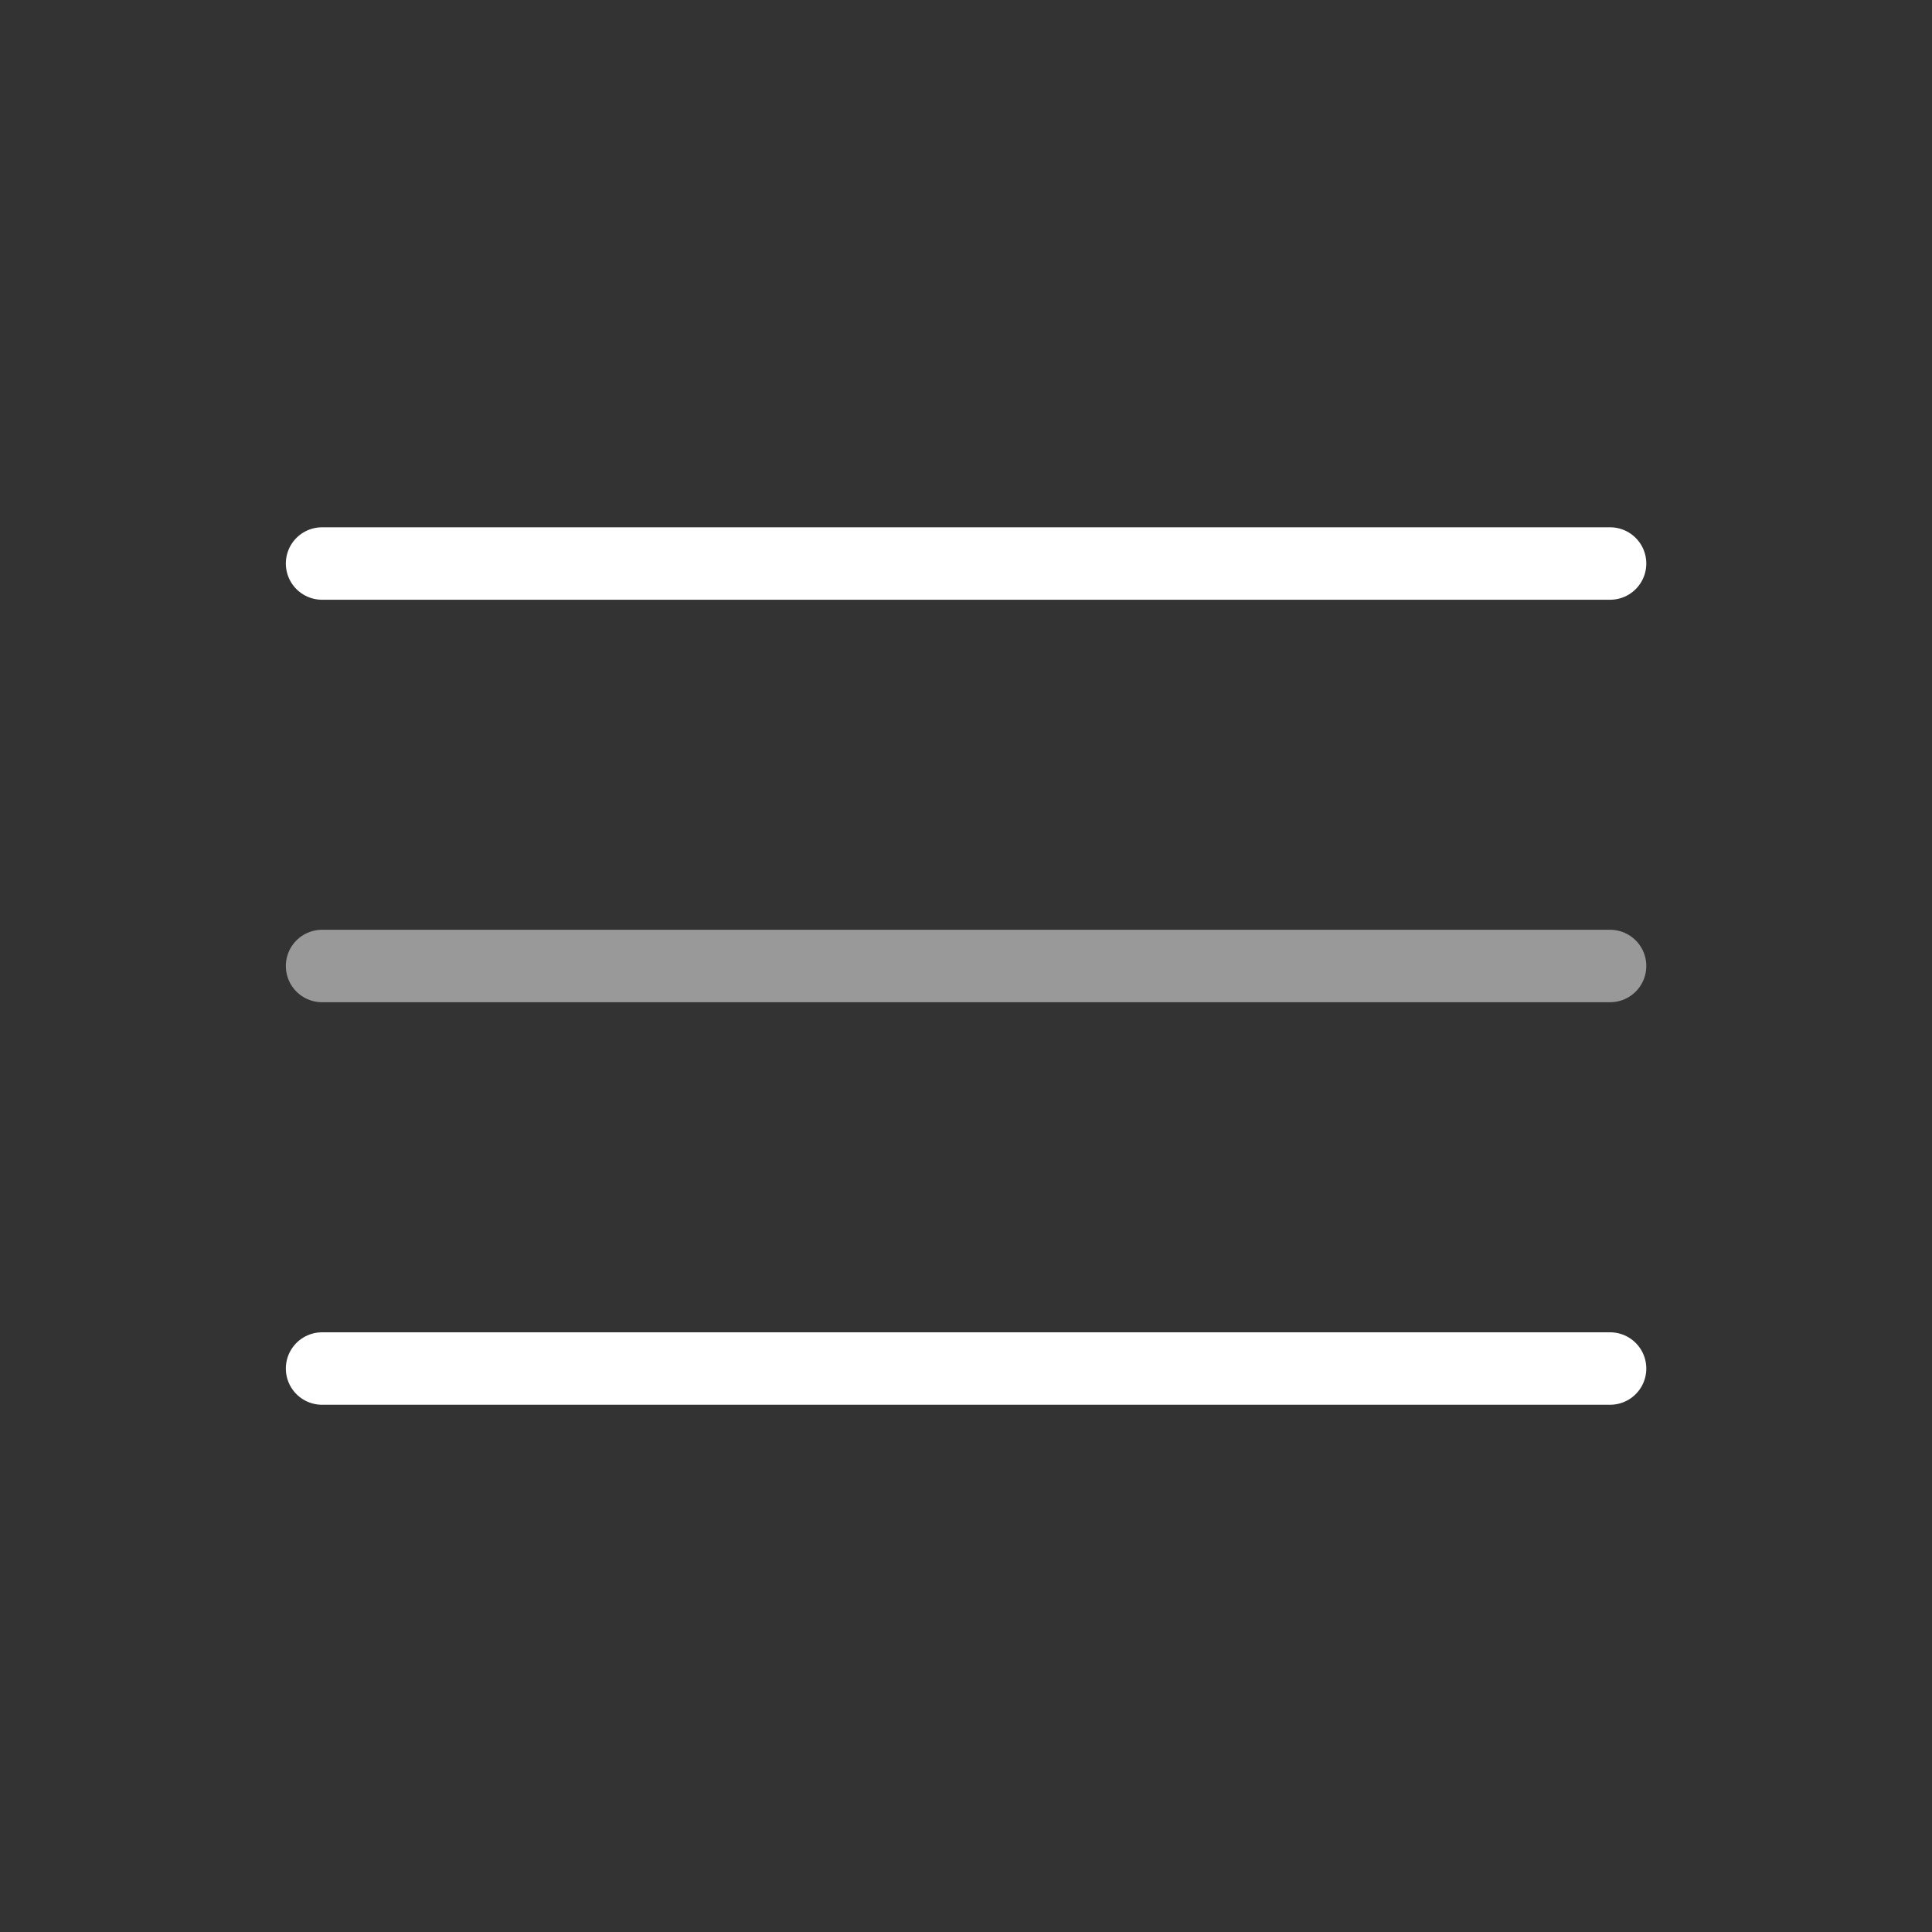 <?xml version="1.0" encoding="UTF-8"?> <svg xmlns="http://www.w3.org/2000/svg" width="40" height="40" viewBox="0 0 40 40" fill="none"><rect x="0" y="0" width="40" height="40" fill="#333333" stroke="none"/> <path d="M33.335 11.667H6.668" stroke="white" stroke-width="1.5" stroke-linecap="round"></path> <path opacity="0.5" d="M33.335 20H6.668" stroke="white" stroke-width="1.5" stroke-linecap="round"></path> <path d="M33.335 28.334H6.668" stroke="white" stroke-width="1.5" stroke-linecap="round"></path> </svg> 